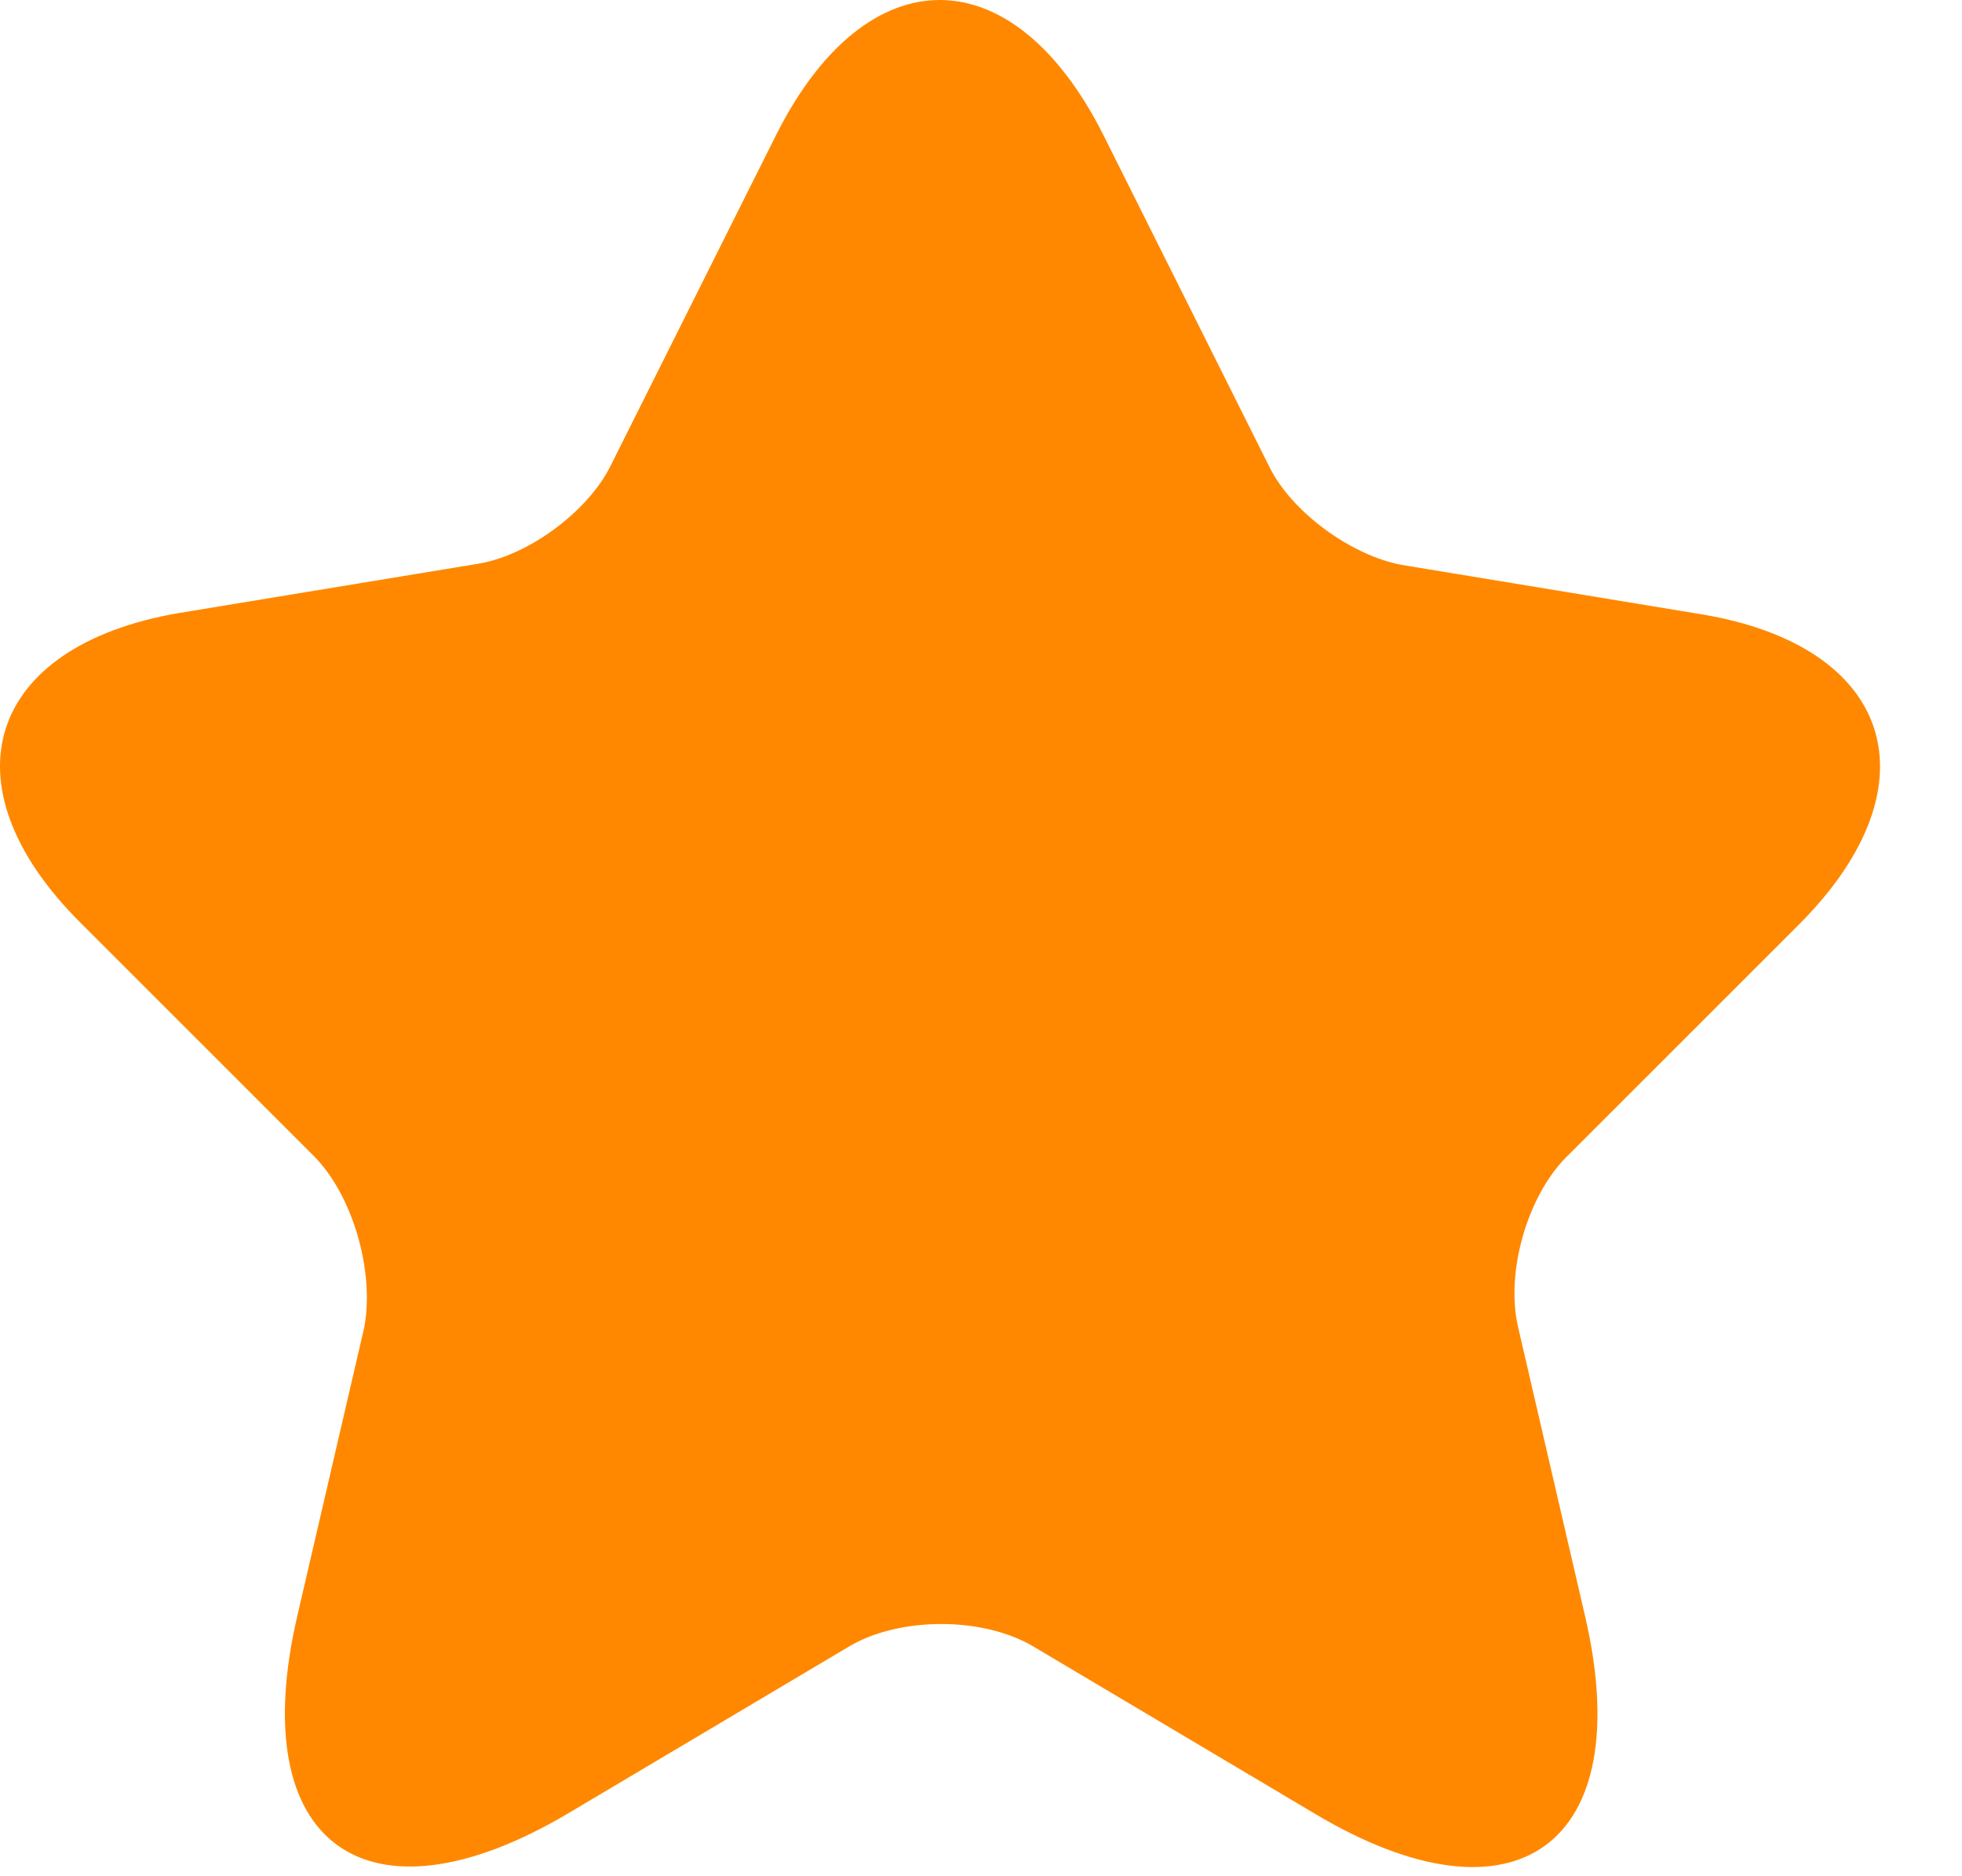 <svg width="23" height="22" viewBox="0 0 23 22" fill="none" xmlns="http://www.w3.org/2000/svg">
<path d="M12.934 1.582L14.877 5.467C15.138 6.004 15.841 6.514 16.433 6.624L19.946 7.203C22.191 7.575 22.715 9.2 21.103 10.826L18.362 13.567C17.907 14.022 17.645 14.917 17.797 15.565L18.582 18.953C19.202 21.626 17.77 22.673 15.414 21.267L12.122 19.311C11.529 18.953 10.537 18.953 9.945 19.311L6.653 21.267C4.297 22.659 2.865 21.626 3.484 18.953L4.27 15.565C4.394 14.903 4.132 14.008 3.677 13.553L0.936 10.812C-0.676 9.2 -0.152 7.575 2.093 7.189L5.606 6.61C6.198 6.514 6.901 5.991 7.162 5.453L9.105 1.569C10.165 -0.525 11.874 -0.525 12.934 1.582Z" fill="#FF8800"/>
</svg>
